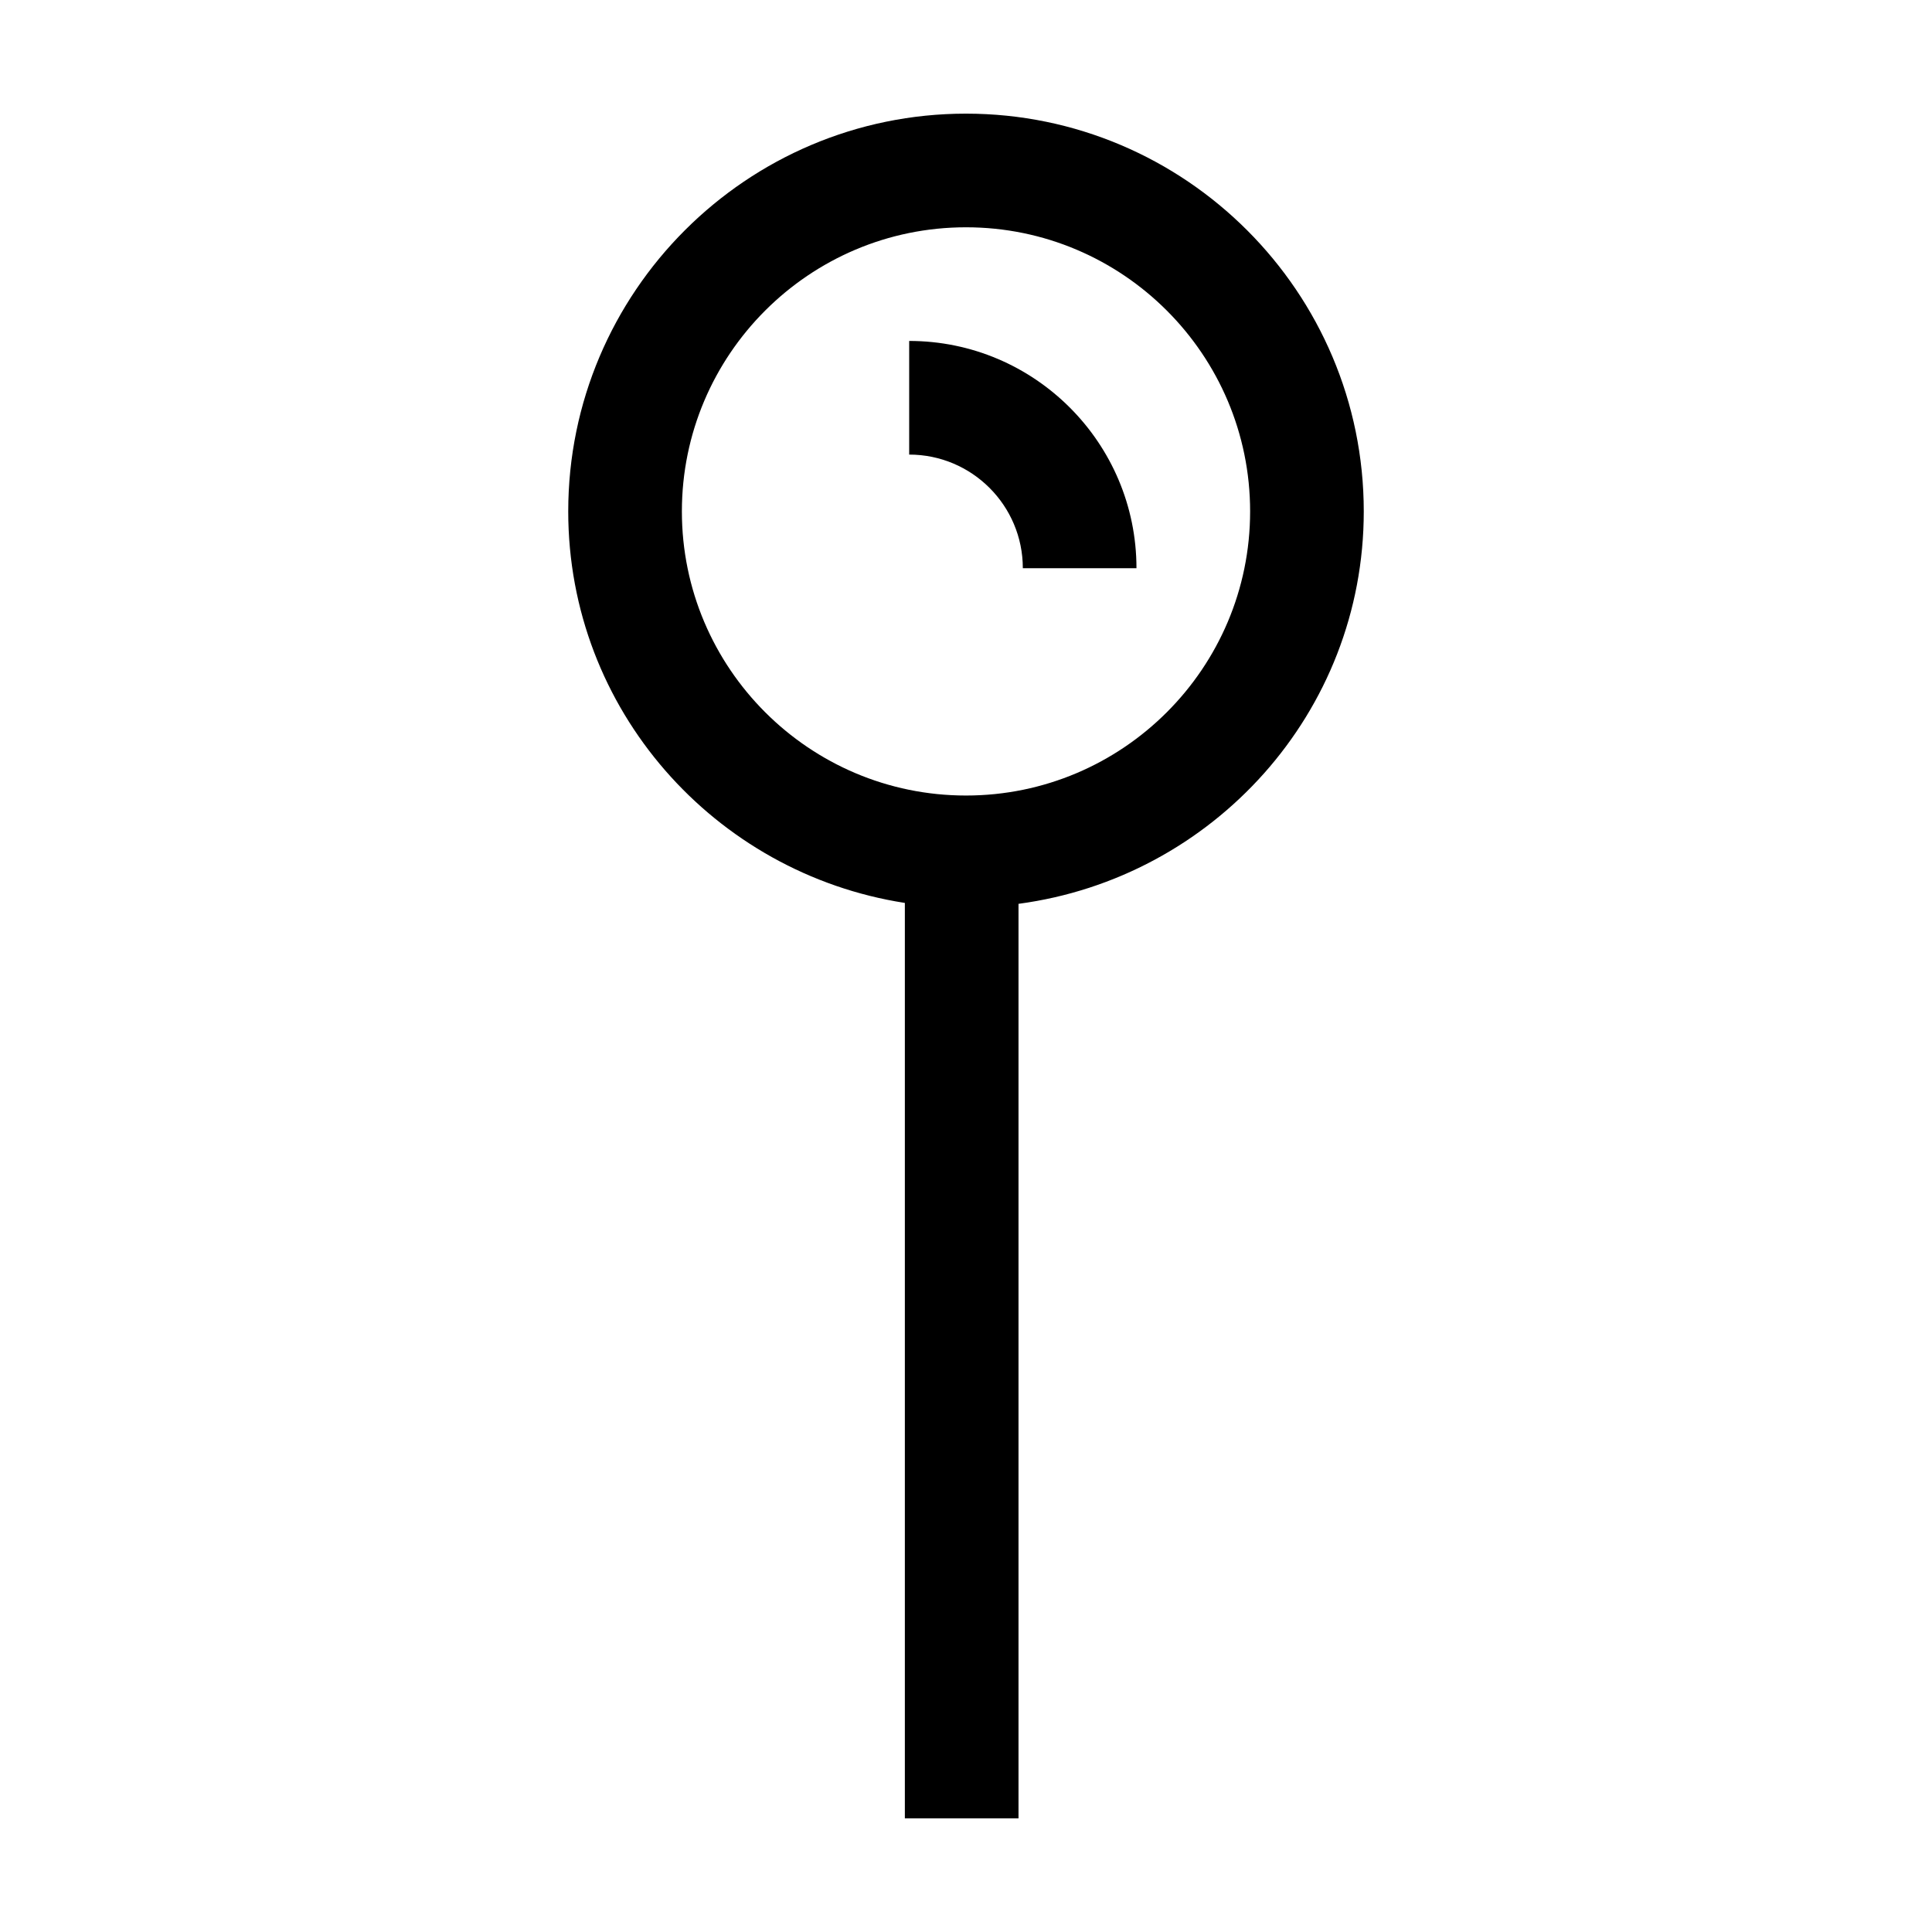 <?xml version="1.0" encoding="utf-8"?>

<!DOCTYPE svg PUBLIC "-//W3C//DTD SVG 1.1//EN" "http://www.w3.org/Graphics/SVG/1.1/DTD/svg11.dtd">

<svg width="800px" height="800px" viewBox="0 0 17 17" version="1.1" xmlns="http://www.w3.org/2000/svg" xmlns:xlink="http://www.w3.org/1999/xlink">
	<path d="M12 4.5c0-1.93-1.57-3.5-3.5-3.5s-3.5 1.57-3.5 3.5c0 1.745 1.288 3.185 2.962 3.445v8.055h1v-8.047c1.71-0.228 3.038-1.682 3.038-3.453zM8.5 7c-1.379 0-2.5-1.121-2.5-2.5s1.121-2.5 2.5-2.5 2.5 1.121 2.5 2.5-1.121 2.5-2.5 2.5zM10 5h-1c0-0.552-0.448-1-1-1v-1c1.103 0 2 0.897 2 2z" fill="#000000" />
</svg>